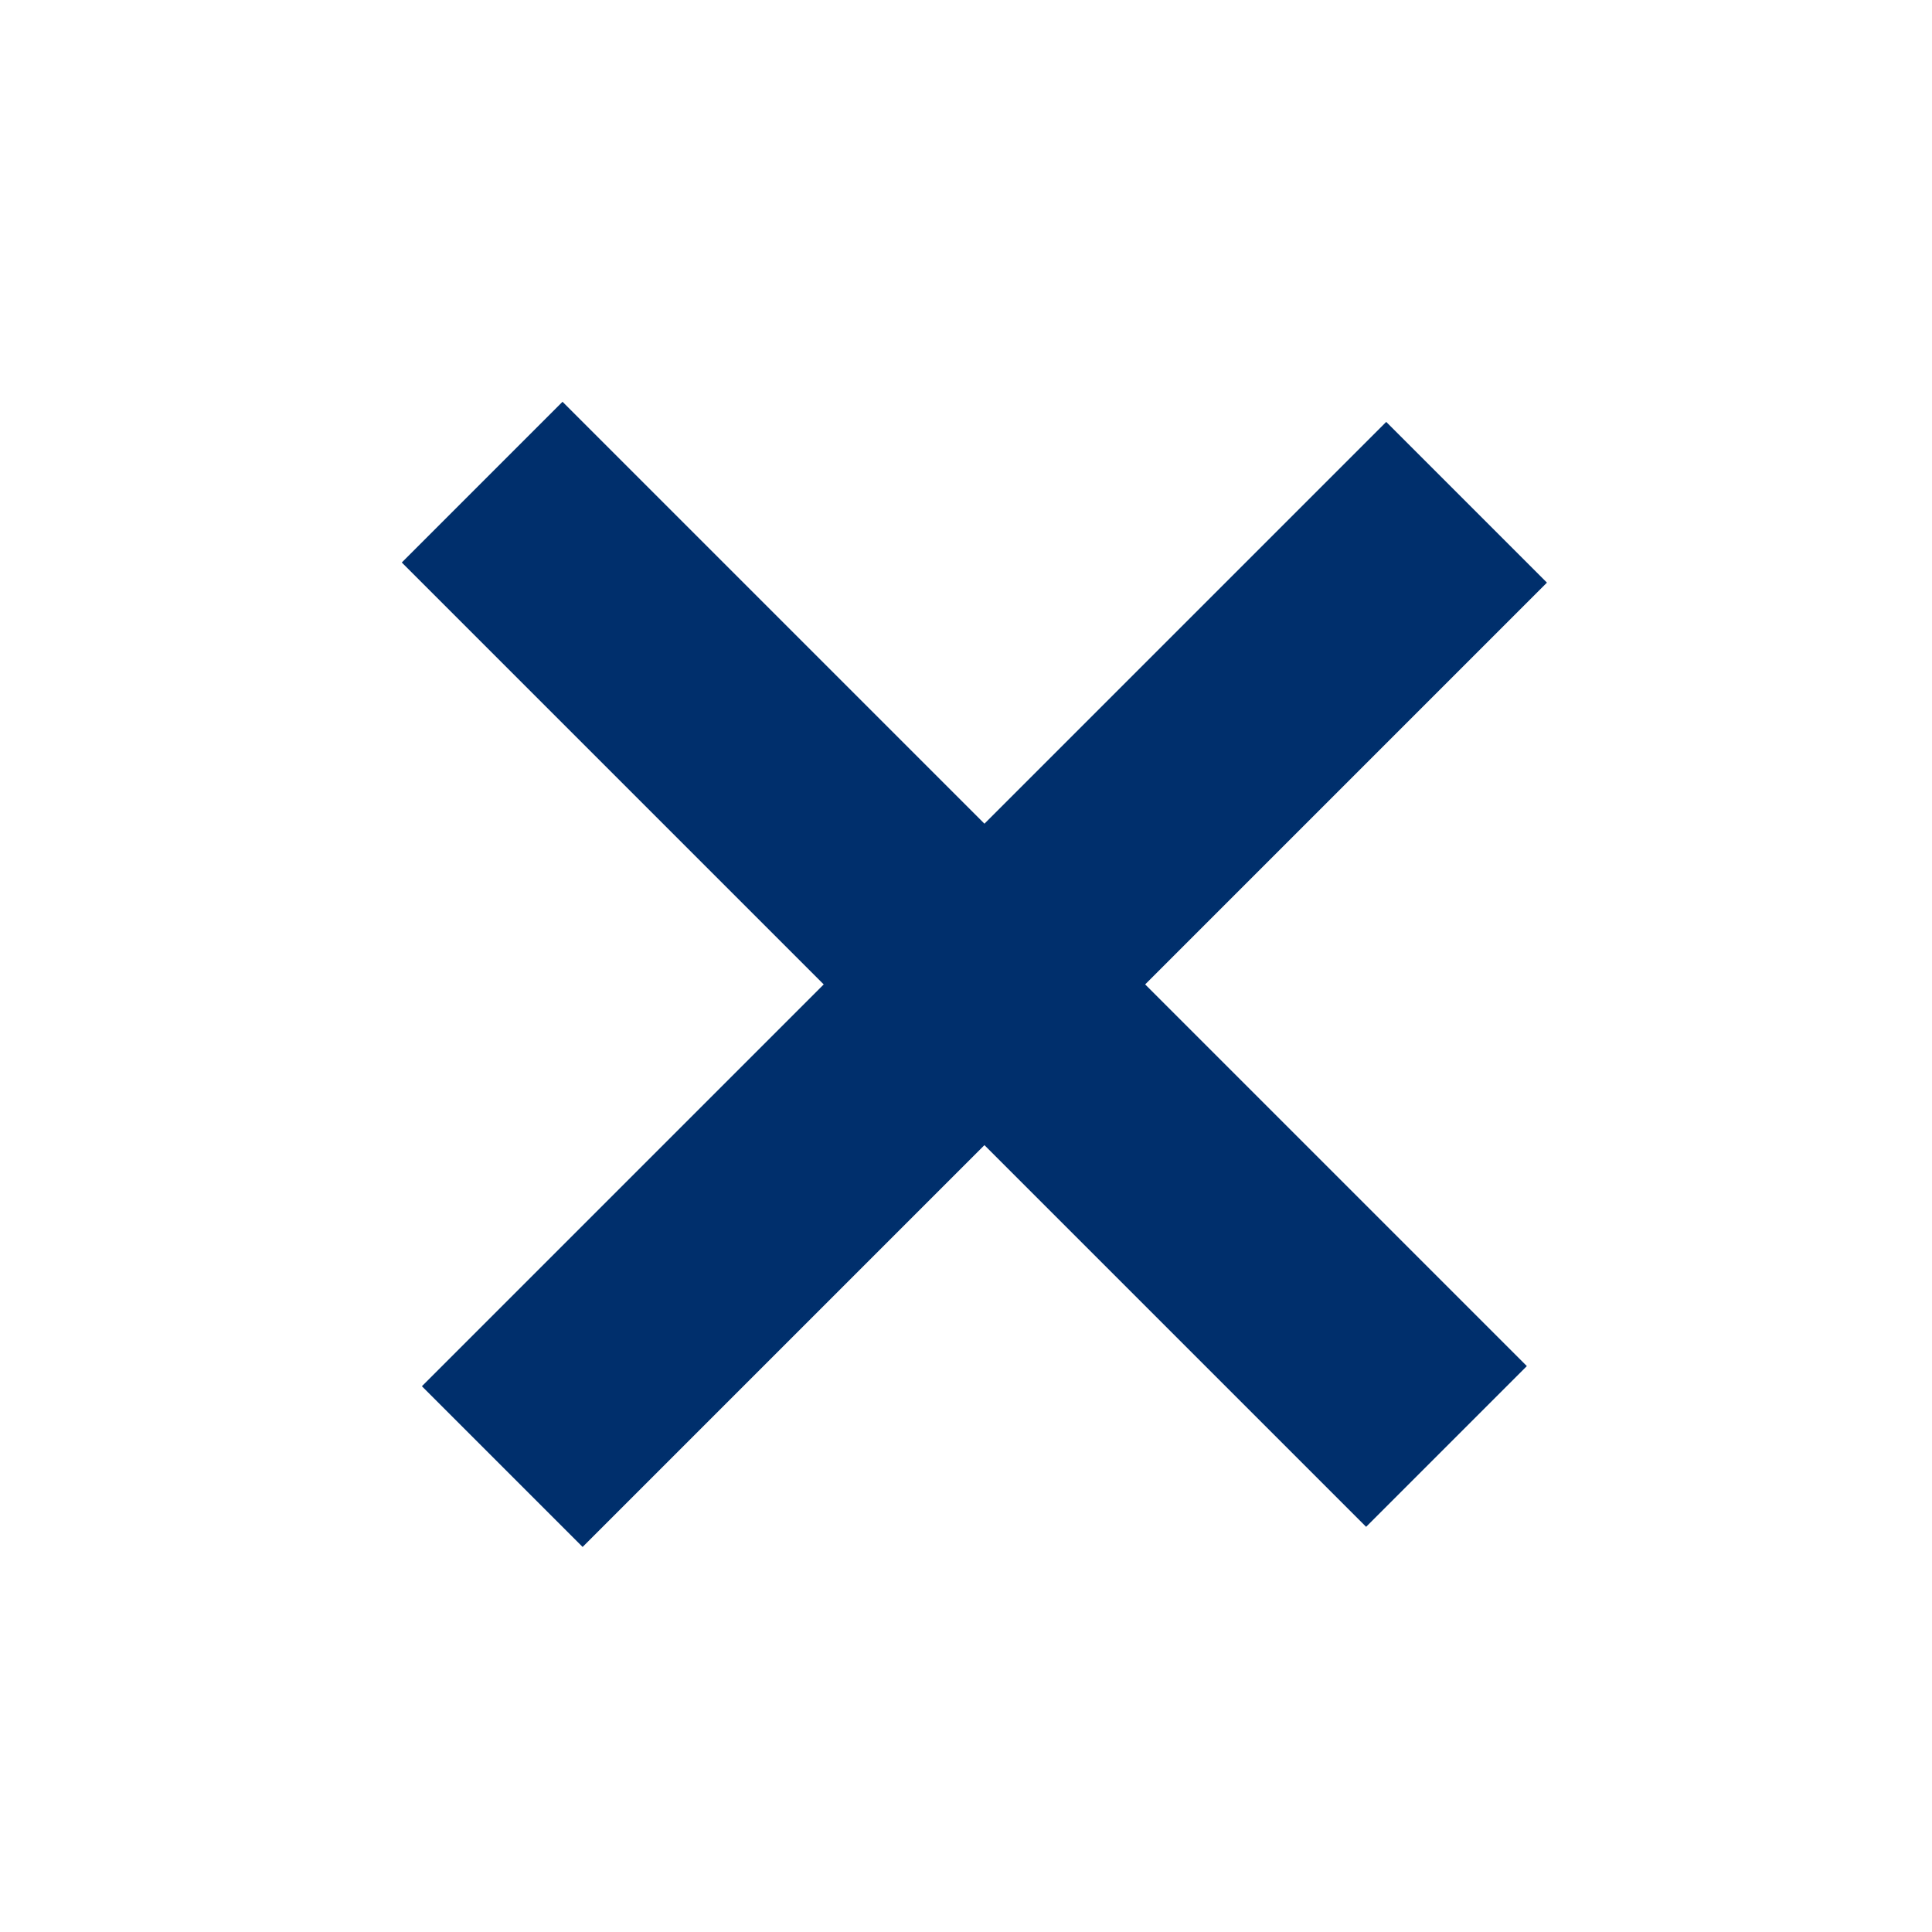 <svg width="34" height="34" viewBox="0 0 34 34" fill="none" xmlns="http://www.w3.org/2000/svg">
<rect x="7.071" y="9.899" width="4" height="24" transform="rotate(-45 7.071 9.899)" fill="#002F6C"/>
<rect x="10.253" y="27.224" width="4" height="24" transform="rotate(-135 10.253 27.224)" fill="#002F6C"/>
</svg>
